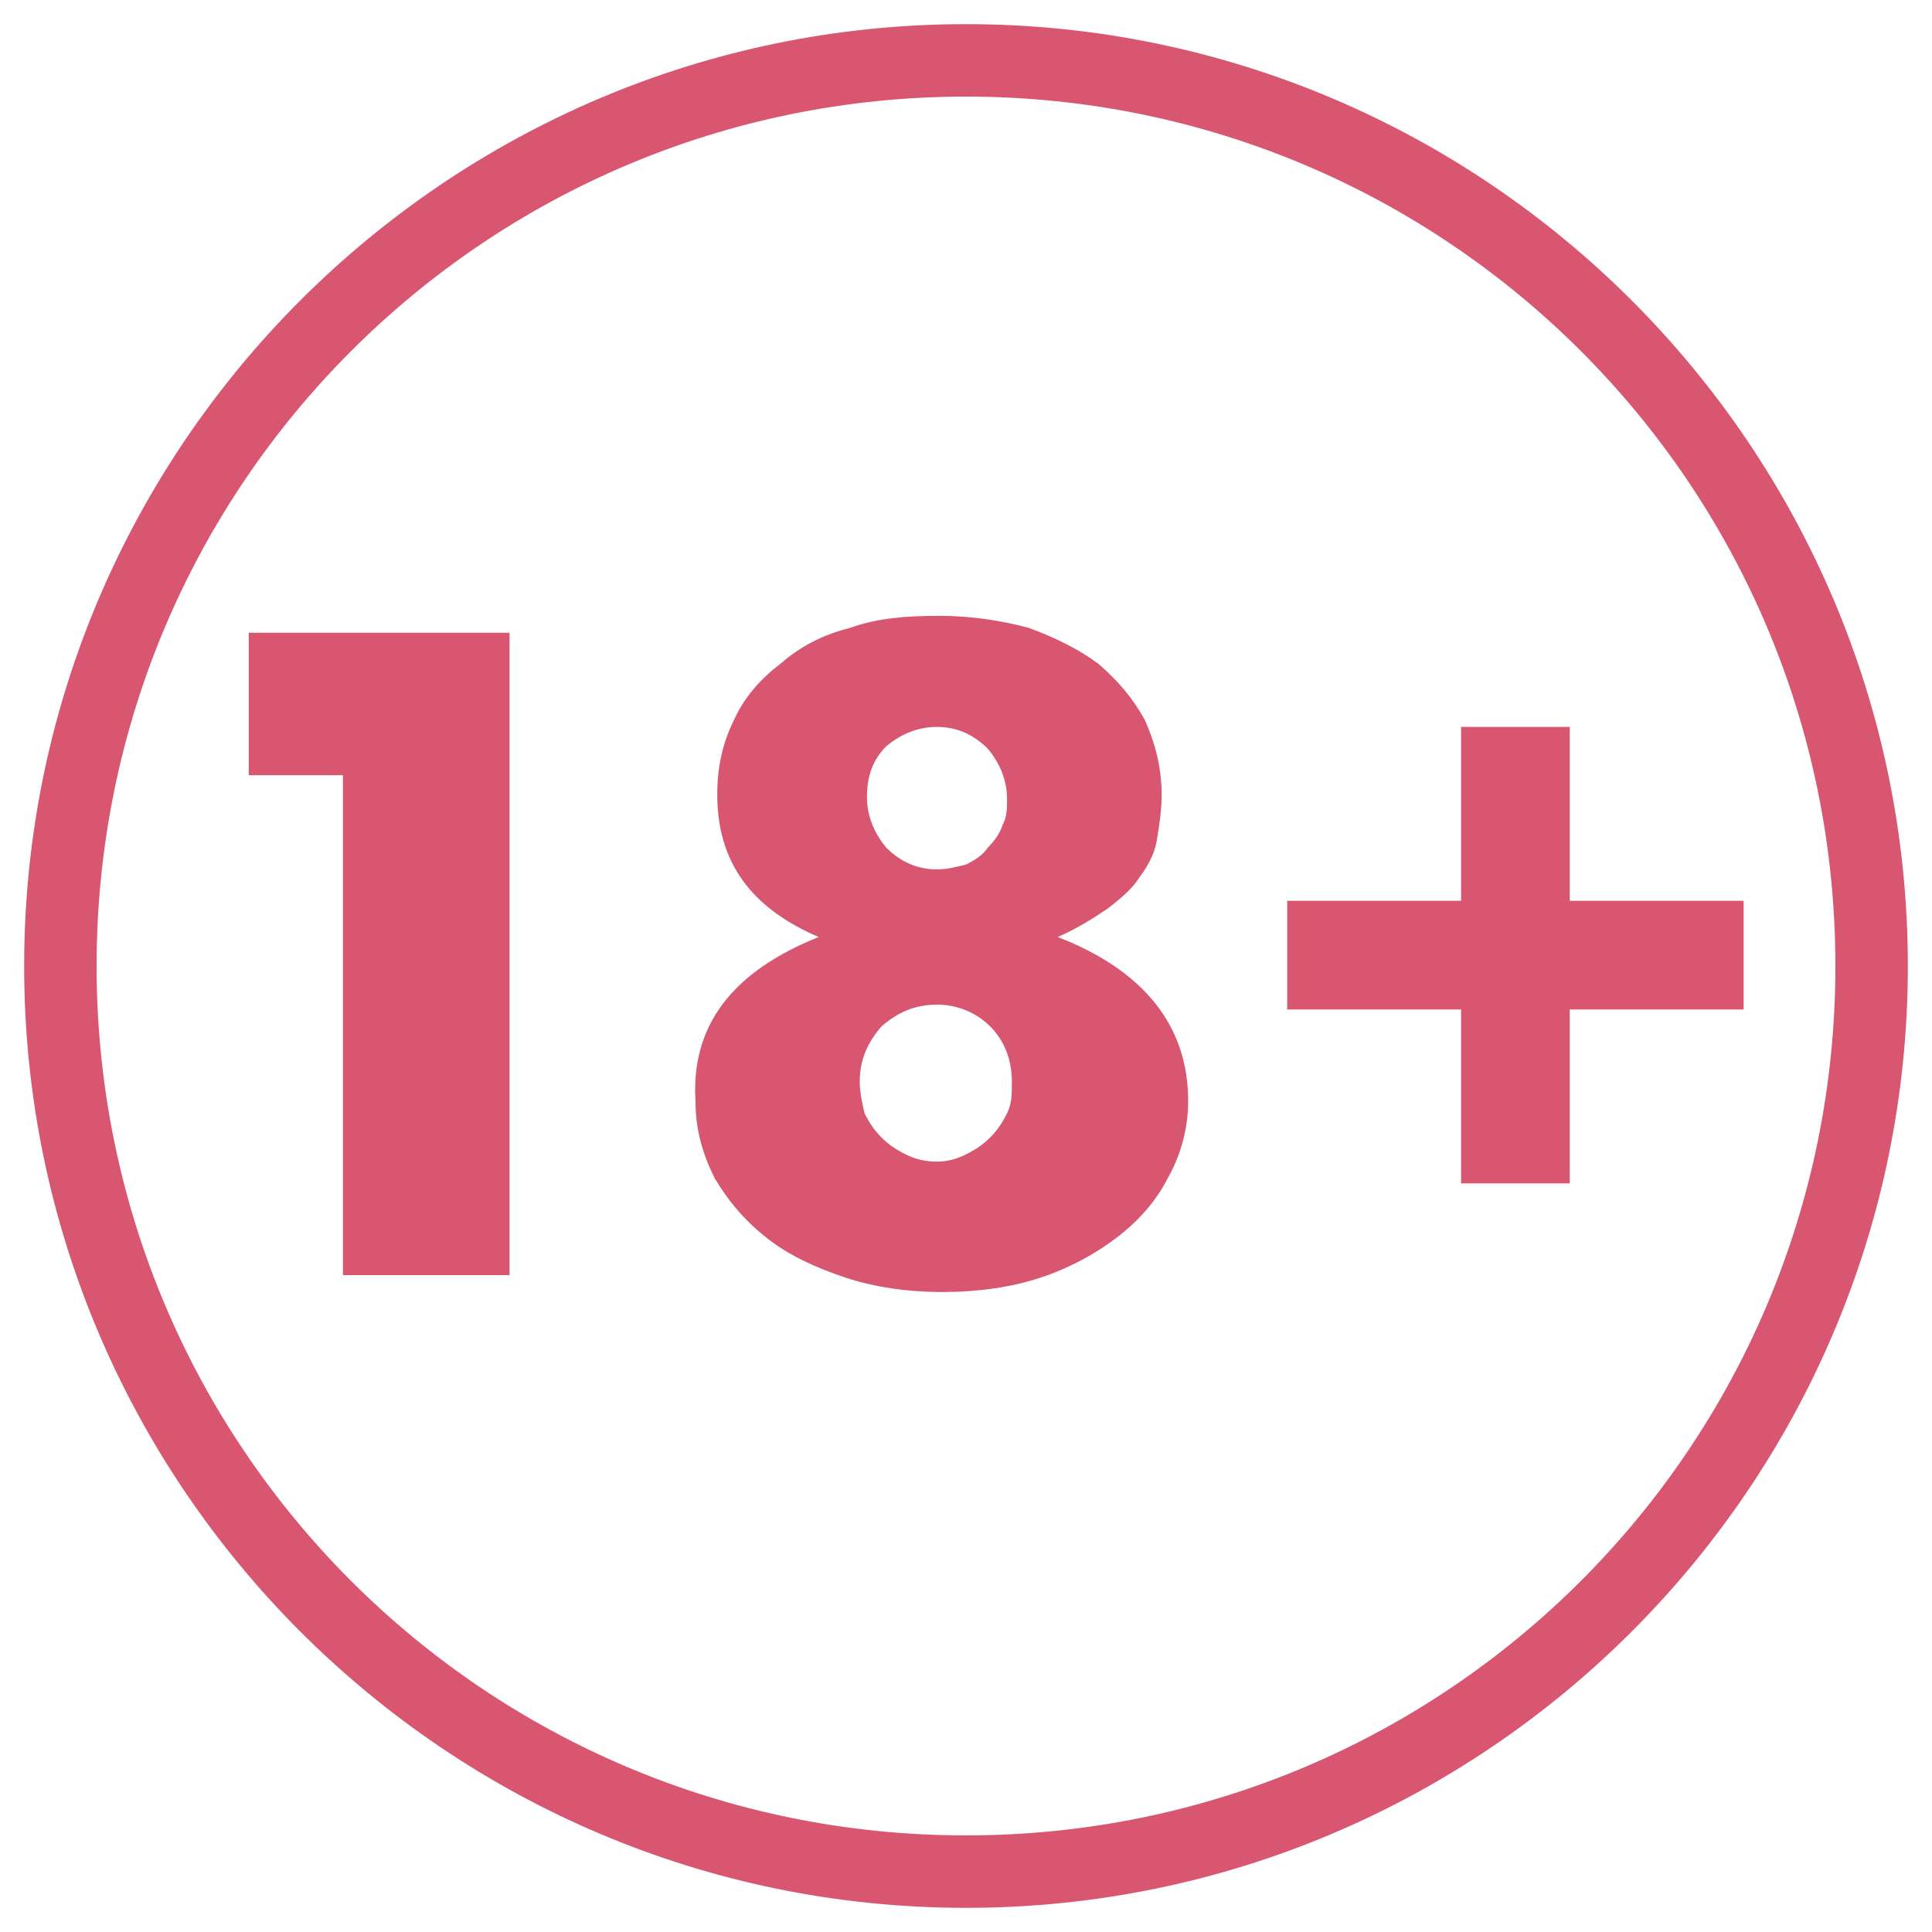 <?xml version="1.0" encoding="utf-8"?>
<!-- Generator: Adobe Illustrator 25.4.1, SVG Export Plug-In . SVG Version: 6.00 Build 0)  -->
<svg version="1.1" id="Layer_1" xmlns="http://www.w3.org/2000/svg" xmlns:xlink="http://www.w3.org/1999/xlink" x="0px" y="0px"
	 viewBox="0 0 80 80" style="enable-background:new 0 0 80 80;" xml:space="preserve">
<style type="text/css">
	.st0{fill:#D8566F;}
</style>
<g>
	<path class="st0" d="M14.2,32.1h-3.9v-5.9h10.8v26.6h-6.9V32.1z"/>
	<path class="st0" d="M33.9,38.8c-2.8-1.2-4.2-3.1-4.2-5.9c0-1.1,0.2-2.1,0.7-3.1c0.4-0.9,1.1-1.7,1.9-2.3c0.8-0.7,1.7-1.2,2.9-1.5
		c1.1-0.4,2.3-0.5,3.7-0.5c1.3,0,2.6,0.2,3.7,0.5c1.1,0.4,2.1,0.9,2.9,1.5c0.8,0.7,1.4,1.4,1.9,2.3c0.4,0.9,0.7,1.9,0.7,3.1
		c0,0.7-0.1,1.3-0.2,1.9c-0.1,0.6-0.4,1.1-0.7,1.5c-0.3,0.5-0.8,0.9-1.3,1.3c-0.6,0.4-1.2,0.8-2.1,1.2c3.6,1.4,5.4,3.7,5.4,6.8
		c0,1.1-0.3,2.2-0.8,3.1c-0.5,1-1.2,1.8-2.1,2.5c-0.9,0.7-2,1.3-3.2,1.7c-1.2,0.4-2.6,0.6-4.1,0.6c-1.4,0-2.8-0.2-4-0.6
		c-1.2-0.4-2.3-0.9-3.2-1.6c-0.9-0.7-1.6-1.5-2.2-2.5c-0.5-1-0.8-2-0.8-3.2C28.6,42.4,30.4,40.2,33.9,38.8z M35.6,44.8
		c0,0.4,0.1,0.9,0.2,1.3c0.2,0.4,0.4,0.7,0.7,1c0.3,0.3,0.6,0.5,1,0.7c0.4,0.2,0.8,0.3,1.3,0.3c0.4,0,0.8-0.1,1.2-0.3
		c0.4-0.2,0.7-0.4,1-0.7c0.3-0.3,0.5-0.6,0.7-1c0.2-0.4,0.2-0.8,0.2-1.3c0-0.9-0.3-1.7-0.9-2.3c-0.6-0.6-1.4-0.9-2.2-0.9
		c-0.9,0-1.6,0.3-2.3,0.9C35.9,43.2,35.6,43.9,35.6,44.8z M35.9,33c0,0.8,0.3,1.5,0.8,2.1c0.6,0.6,1.3,0.9,2.1,0.9
		c0.4,0,0.8-0.1,1.2-0.2c0.4-0.2,0.7-0.4,0.9-0.7c0.3-0.3,0.5-0.6,0.6-0.9c0.2-0.4,0.2-0.7,0.2-1.1c0-0.8-0.3-1.5-0.8-2.1
		c-0.6-0.6-1.3-0.9-2.1-0.9c-0.8,0-1.5,0.3-2.1,0.8C36.1,31.5,35.9,32.2,35.9,33z"/>
	<path class="st0" d="M53.3,37.3h7.2v-7.2H65v7.2h7.2v4.5H65V49h-4.5v-7.2h-7.2V37.3z"/>
</g>
<g>
	<path class="st0" d="M40,79C18.5,79,1,61.5,1,40C1,18.5,18.5,1,40,1c21.5,0,39,17.5,39,39C79,61.5,61.5,79,40,79z M40,4
		C20.1,4,4,20.1,4,40c0,19.9,16.1,36,36,36c19.9,0,36-16.1,36-36C76,20.1,59.9,4,40,4z"/>
</g>
</svg>
